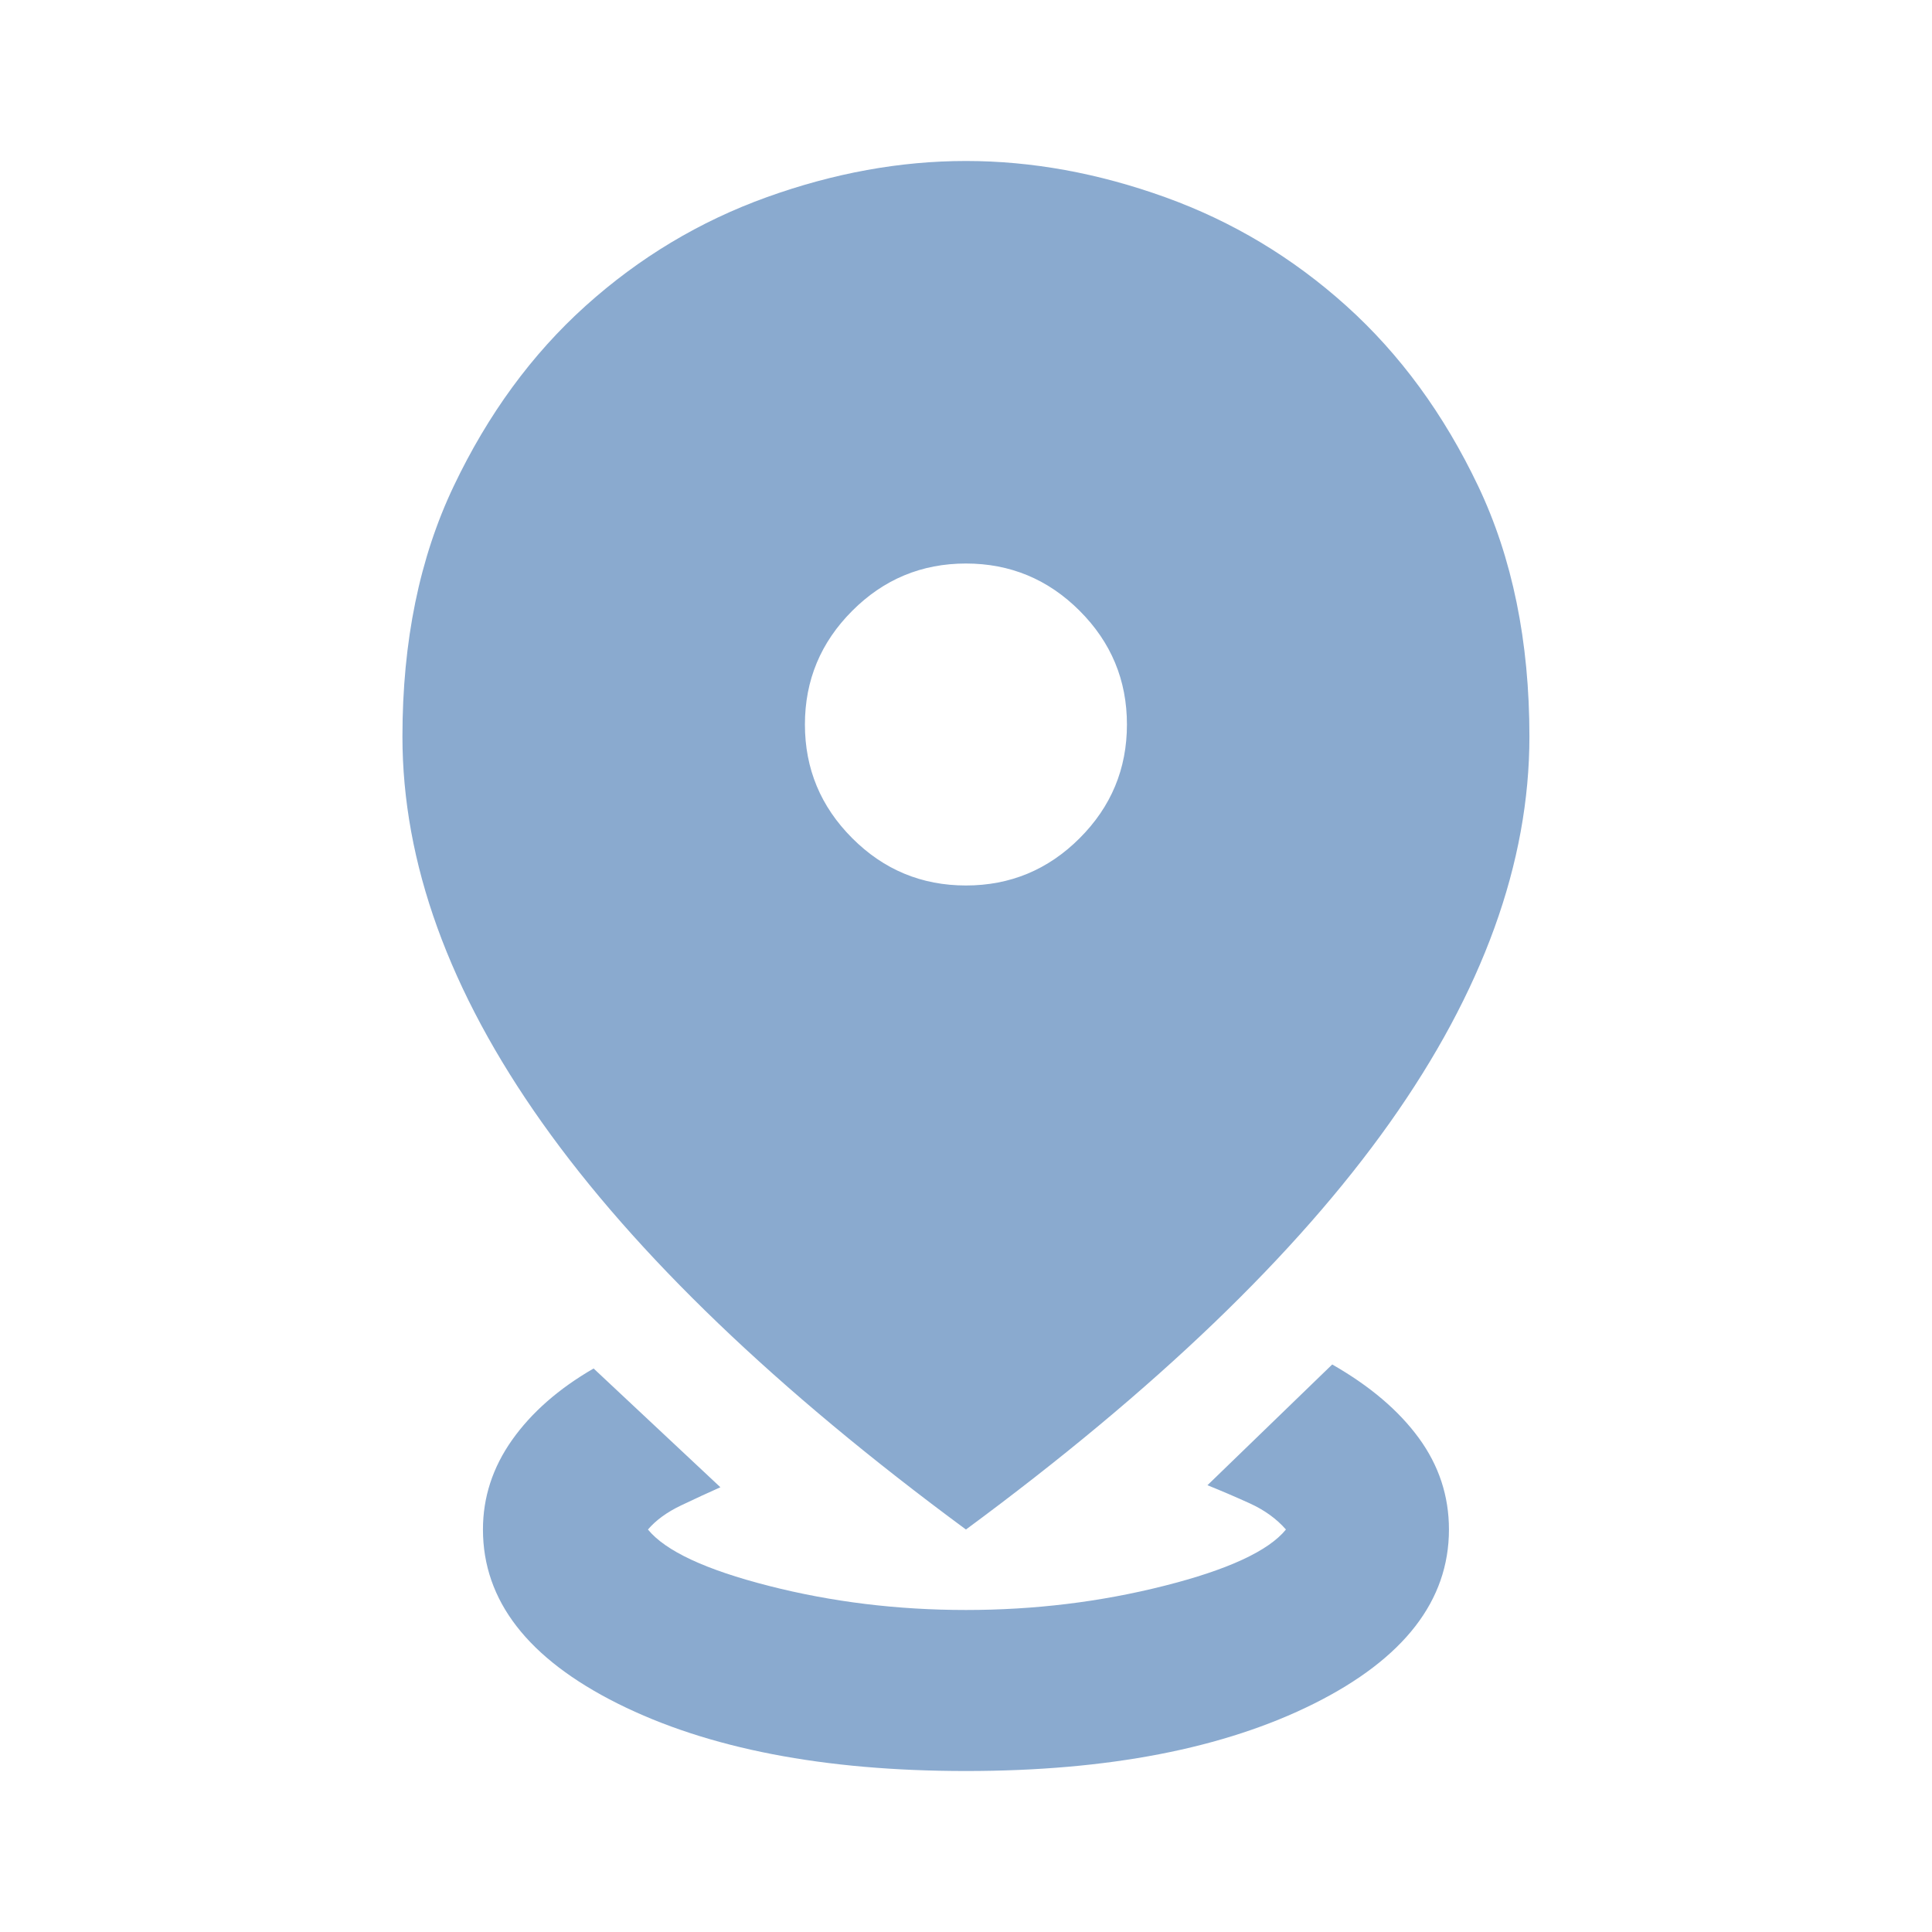 <?xml version="1.0" encoding="UTF-8"?>
<svg xmlns="http://www.w3.org/2000/svg" width="40" height="40" viewBox="0 0 40 40" fill="none">
  <mask id="mask0_4308_4741" style="mask-type:alpha" maskUnits="userSpaceOnUse" x="0" y="0" width="40" height="40">
    <rect width="40" height="40" fill="#D9D9D9"></rect>
  </mask>
  <g mask="url(#mask0_4308_4741)">
    <path d="M19.999 36.667C17.054 36.667 14.652 36.201 12.79 35.271C10.929 34.34 9.999 33.139 9.999 31.667C9.999 31 10.2 30.382 10.603 29.812C11.006 29.243 11.568 28.75 12.29 28.333L14.915 30.792C14.665 30.903 14.395 31.028 14.103 31.167C13.811 31.306 13.582 31.472 13.415 31.667C13.777 32.111 14.61 32.5 15.915 32.833C17.221 33.167 18.582 33.333 19.999 33.333C21.415 33.333 22.783 33.167 24.103 32.833C25.422 32.5 26.263 32.111 26.624 31.667C26.429 31.444 26.179 31.264 25.874 31.125C25.568 30.986 25.276 30.861 24.999 30.75L27.582 28.25C28.36 28.694 28.957 29.201 29.374 29.771C29.79 30.34 29.999 30.972 29.999 31.667C29.999 33.139 29.068 34.34 27.207 35.271C25.346 36.201 22.943 36.667 19.999 36.667ZM19.999 31.667C16.082 28.778 13.158 25.972 11.228 23.25C9.297 20.528 8.332 17.861 8.332 15.25C8.332 13.278 8.686 11.549 9.395 10.062C10.103 8.576 11.013 7.333 12.124 6.333C13.235 5.333 14.485 4.583 15.874 4.083C17.263 3.583 18.638 3.333 19.999 3.333C21.36 3.333 22.735 3.583 24.124 4.083C25.513 4.583 26.763 5.333 27.874 6.333C28.985 7.333 29.895 8.576 30.603 10.062C31.311 11.549 31.665 13.278 31.665 15.25C31.665 17.861 30.7 20.528 28.77 23.25C26.839 25.972 23.915 28.778 19.999 31.667ZM19.999 18.333C20.915 18.333 21.7 18.007 22.353 17.354C23.006 16.701 23.332 15.917 23.332 15C23.332 14.083 23.006 13.299 22.353 12.646C21.7 11.993 20.915 11.667 19.999 11.667C19.082 11.667 18.297 11.993 17.645 12.646C16.992 13.299 16.665 14.083 16.665 15C16.665 15.917 16.992 16.701 17.645 17.354C18.297 18.007 19.082 18.333 19.999 18.333Z" fill="#8AAACF"></path>
  </g>
</svg>
